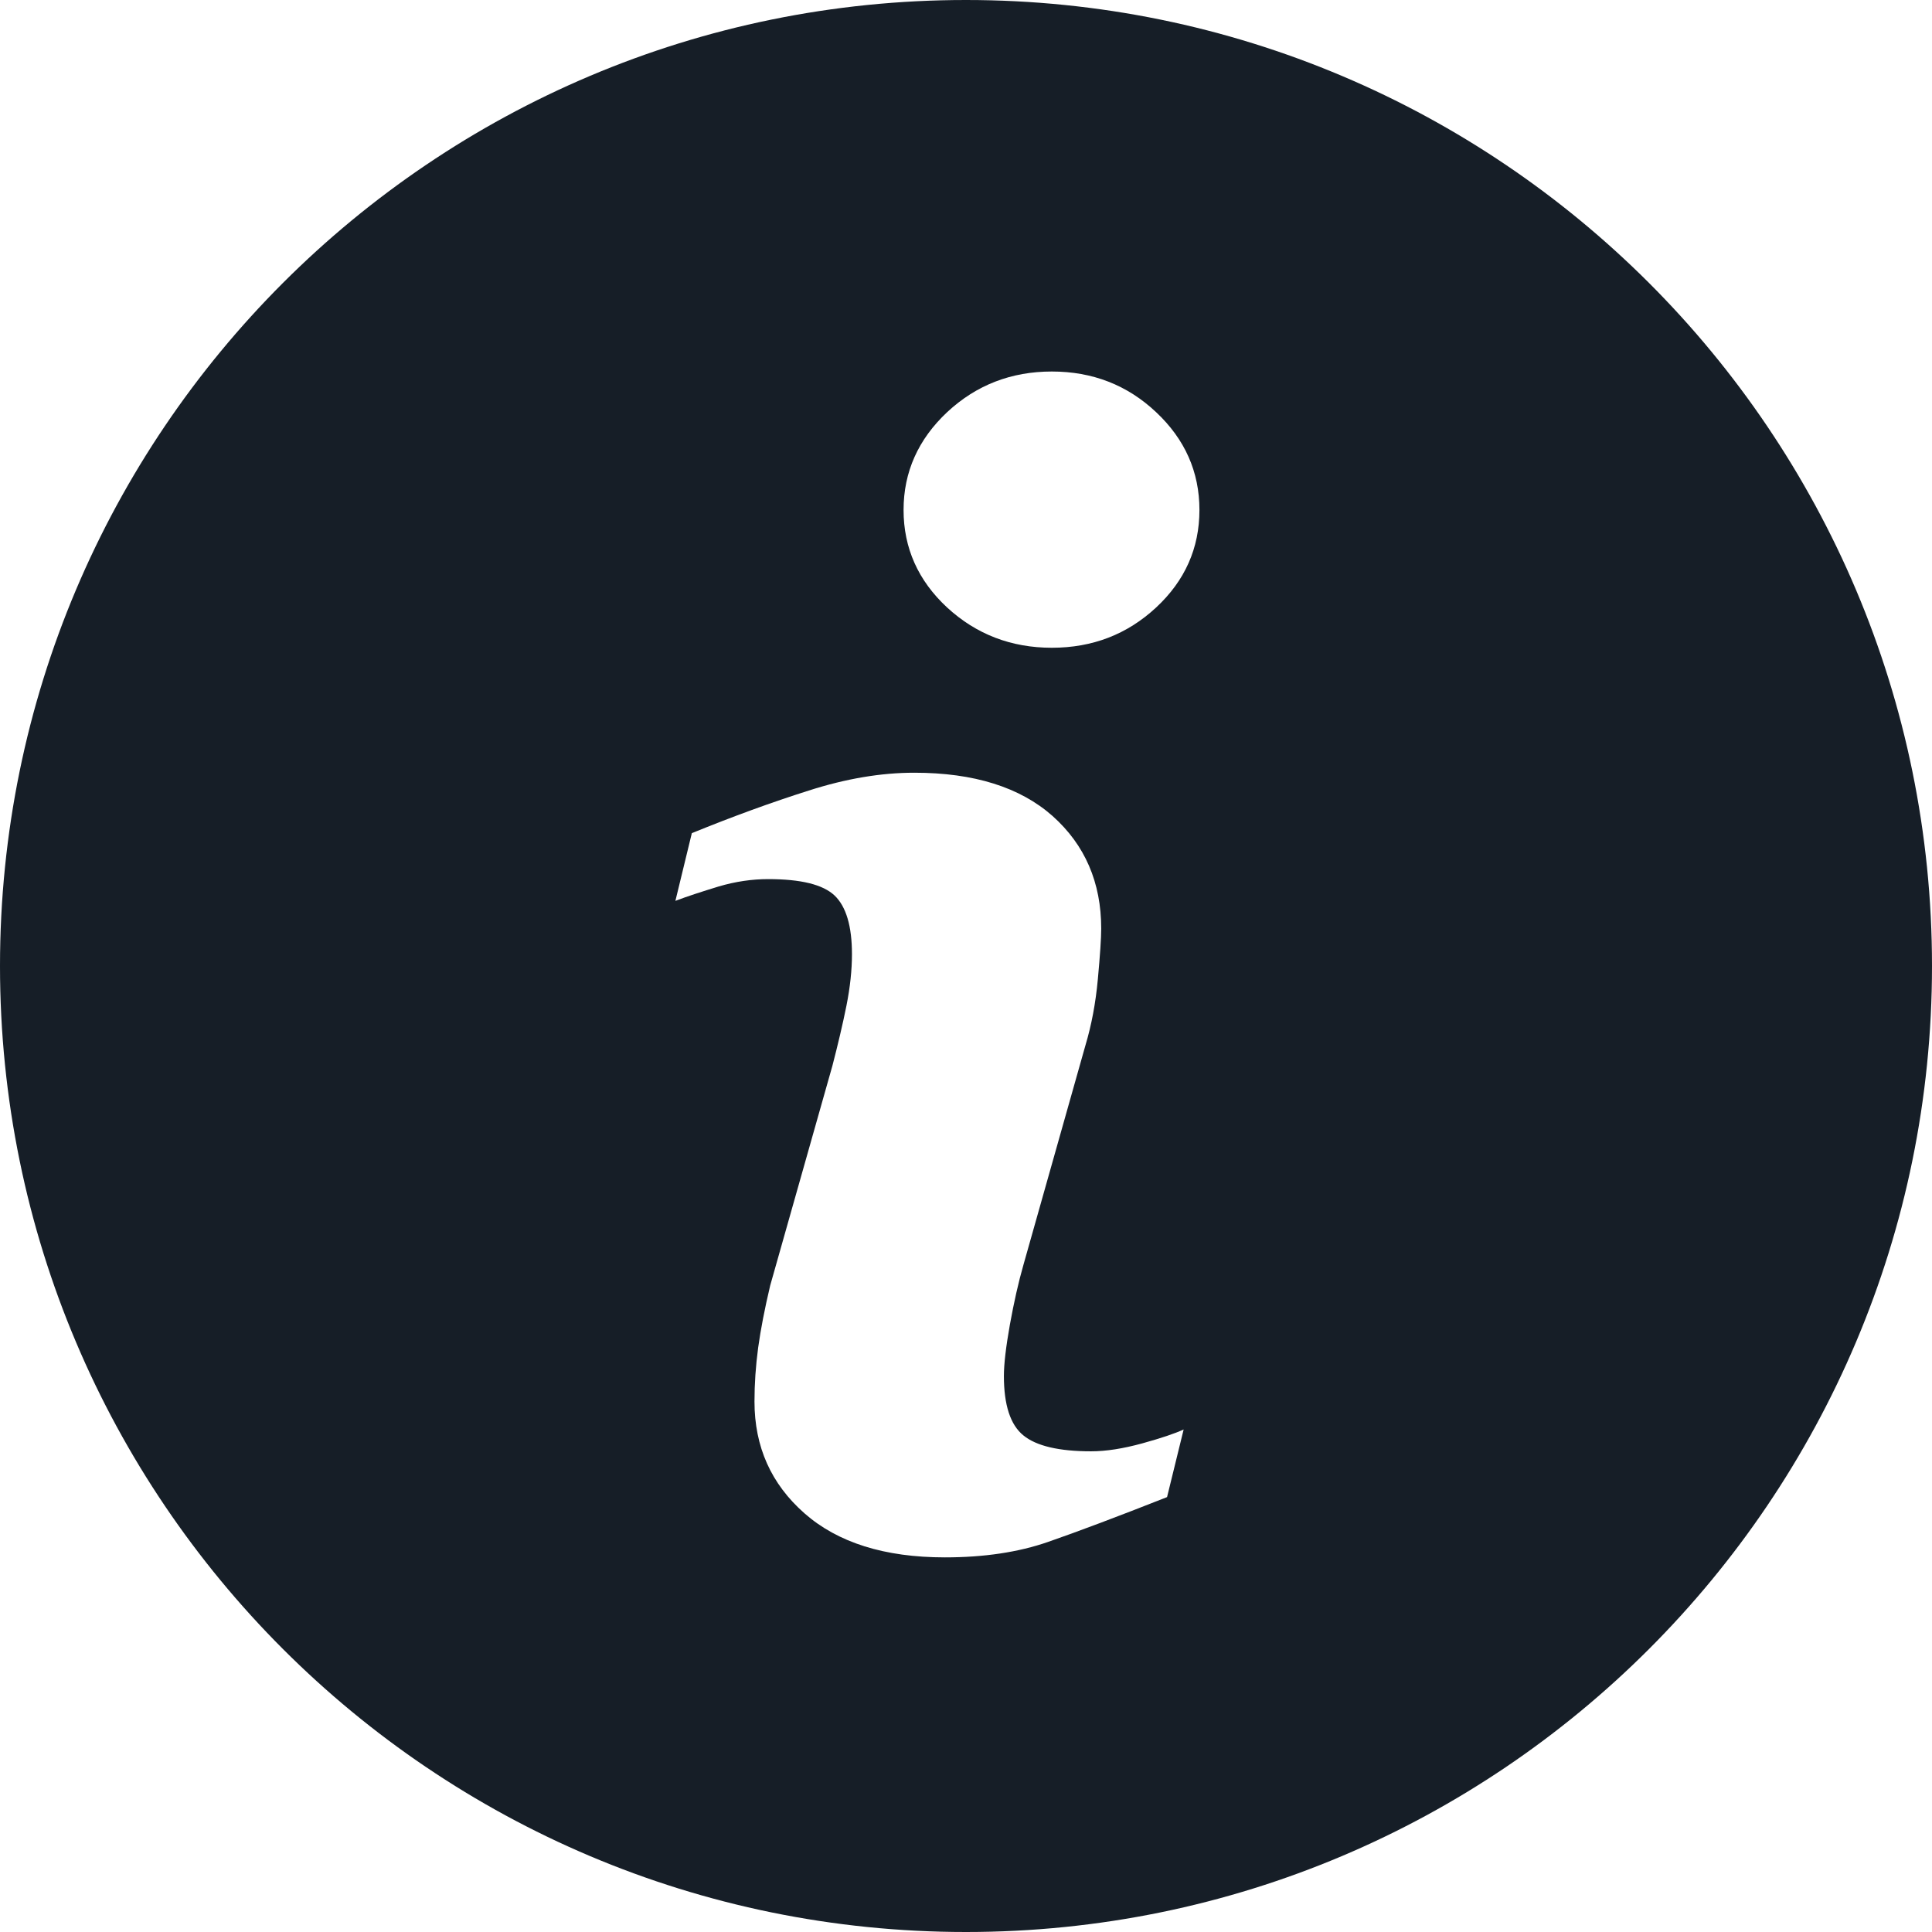 <svg xmlns="http://www.w3.org/2000/svg" xmlns:xlink="http://www.w3.org/1999/xlink" version="1.1" id="Capa_1" x="0px" y="0px" width="13px" height="13px" viewBox="0 0 23.625 23.625" style="enable-background:new 0 0 23.625 23.625;" xml:space="preserve"><g><path style="fill:#161e27;" d="M11.812,0C5.289,0,0,5.289,0,11.812s5.289,11.813,11.812,11.813s11.813-5.29,11.813-11.813   S18.335,0,11.812,0z M14.271,18.307c-0.608,0.24-1.092,0.422-1.455,0.548c-0.362,0.126-0.783,0.189-1.262,0.189   c-0.736,0-1.309-0.18-1.717-0.539s-0.611-0.814-0.611-1.367c0-0.215,0.015-0.435,0.045-0.659c0.031-0.224,0.08-0.476,0.147-0.759   l0.761-2.688c0.067-0.258,0.125-0.503,0.171-0.731c0.046-0.23,0.068-0.441,0.068-0.633c0-0.342-0.071-0.582-0.212-0.717   c-0.143-0.135-0.412-0.201-0.813-0.201c-0.196,0-0.398,0.029-0.605,0.09c-0.205,0.063-0.383,0.12-0.529,0.176l0.201-0.828   c0.498-0.203,0.975-0.377,1.43-0.521c0.455-0.146,0.885-0.218,1.29-0.218c0.731,0,1.295,0.178,1.692,0.53   c0.395,0.353,0.594,0.812,0.594,1.376c0,0.117-0.014,0.323-0.041,0.617c-0.027,0.295-0.078,0.564-0.152,0.811l-0.757,2.68   c-0.062,0.215-0.117,0.461-0.167,0.736c-0.049,0.275-0.073,0.485-0.073,0.626c0,0.356,0.079,0.599,0.239,0.728   c0.158,0.129,0.435,0.194,0.827,0.194c0.185,0,0.392-0.033,0.626-0.097c0.232-0.064,0.4-0.121,0.506-0.17L14.271,18.307z    M14.137,7.429c-0.353,0.328-0.778,0.492-1.275,0.492c-0.496,0-0.924-0.164-1.28-0.492c-0.354-0.328-0.533-0.727-0.533-1.193   c0-0.465,0.18-0.865,0.533-1.196c0.356-0.332,0.784-0.497,1.28-0.497c0.497,0,0.923,0.165,1.275,0.497   c0.353,0.331,0.53,0.731,0.53,1.196C14.667,6.703,14.49,7.101,14.137,7.429z"/></g><g></g><g></g><g></g><g></g><g></g><g></g><g></g><g></g><g></g><g></g><g></g><g></g><g></g><g></g><g></g></svg>